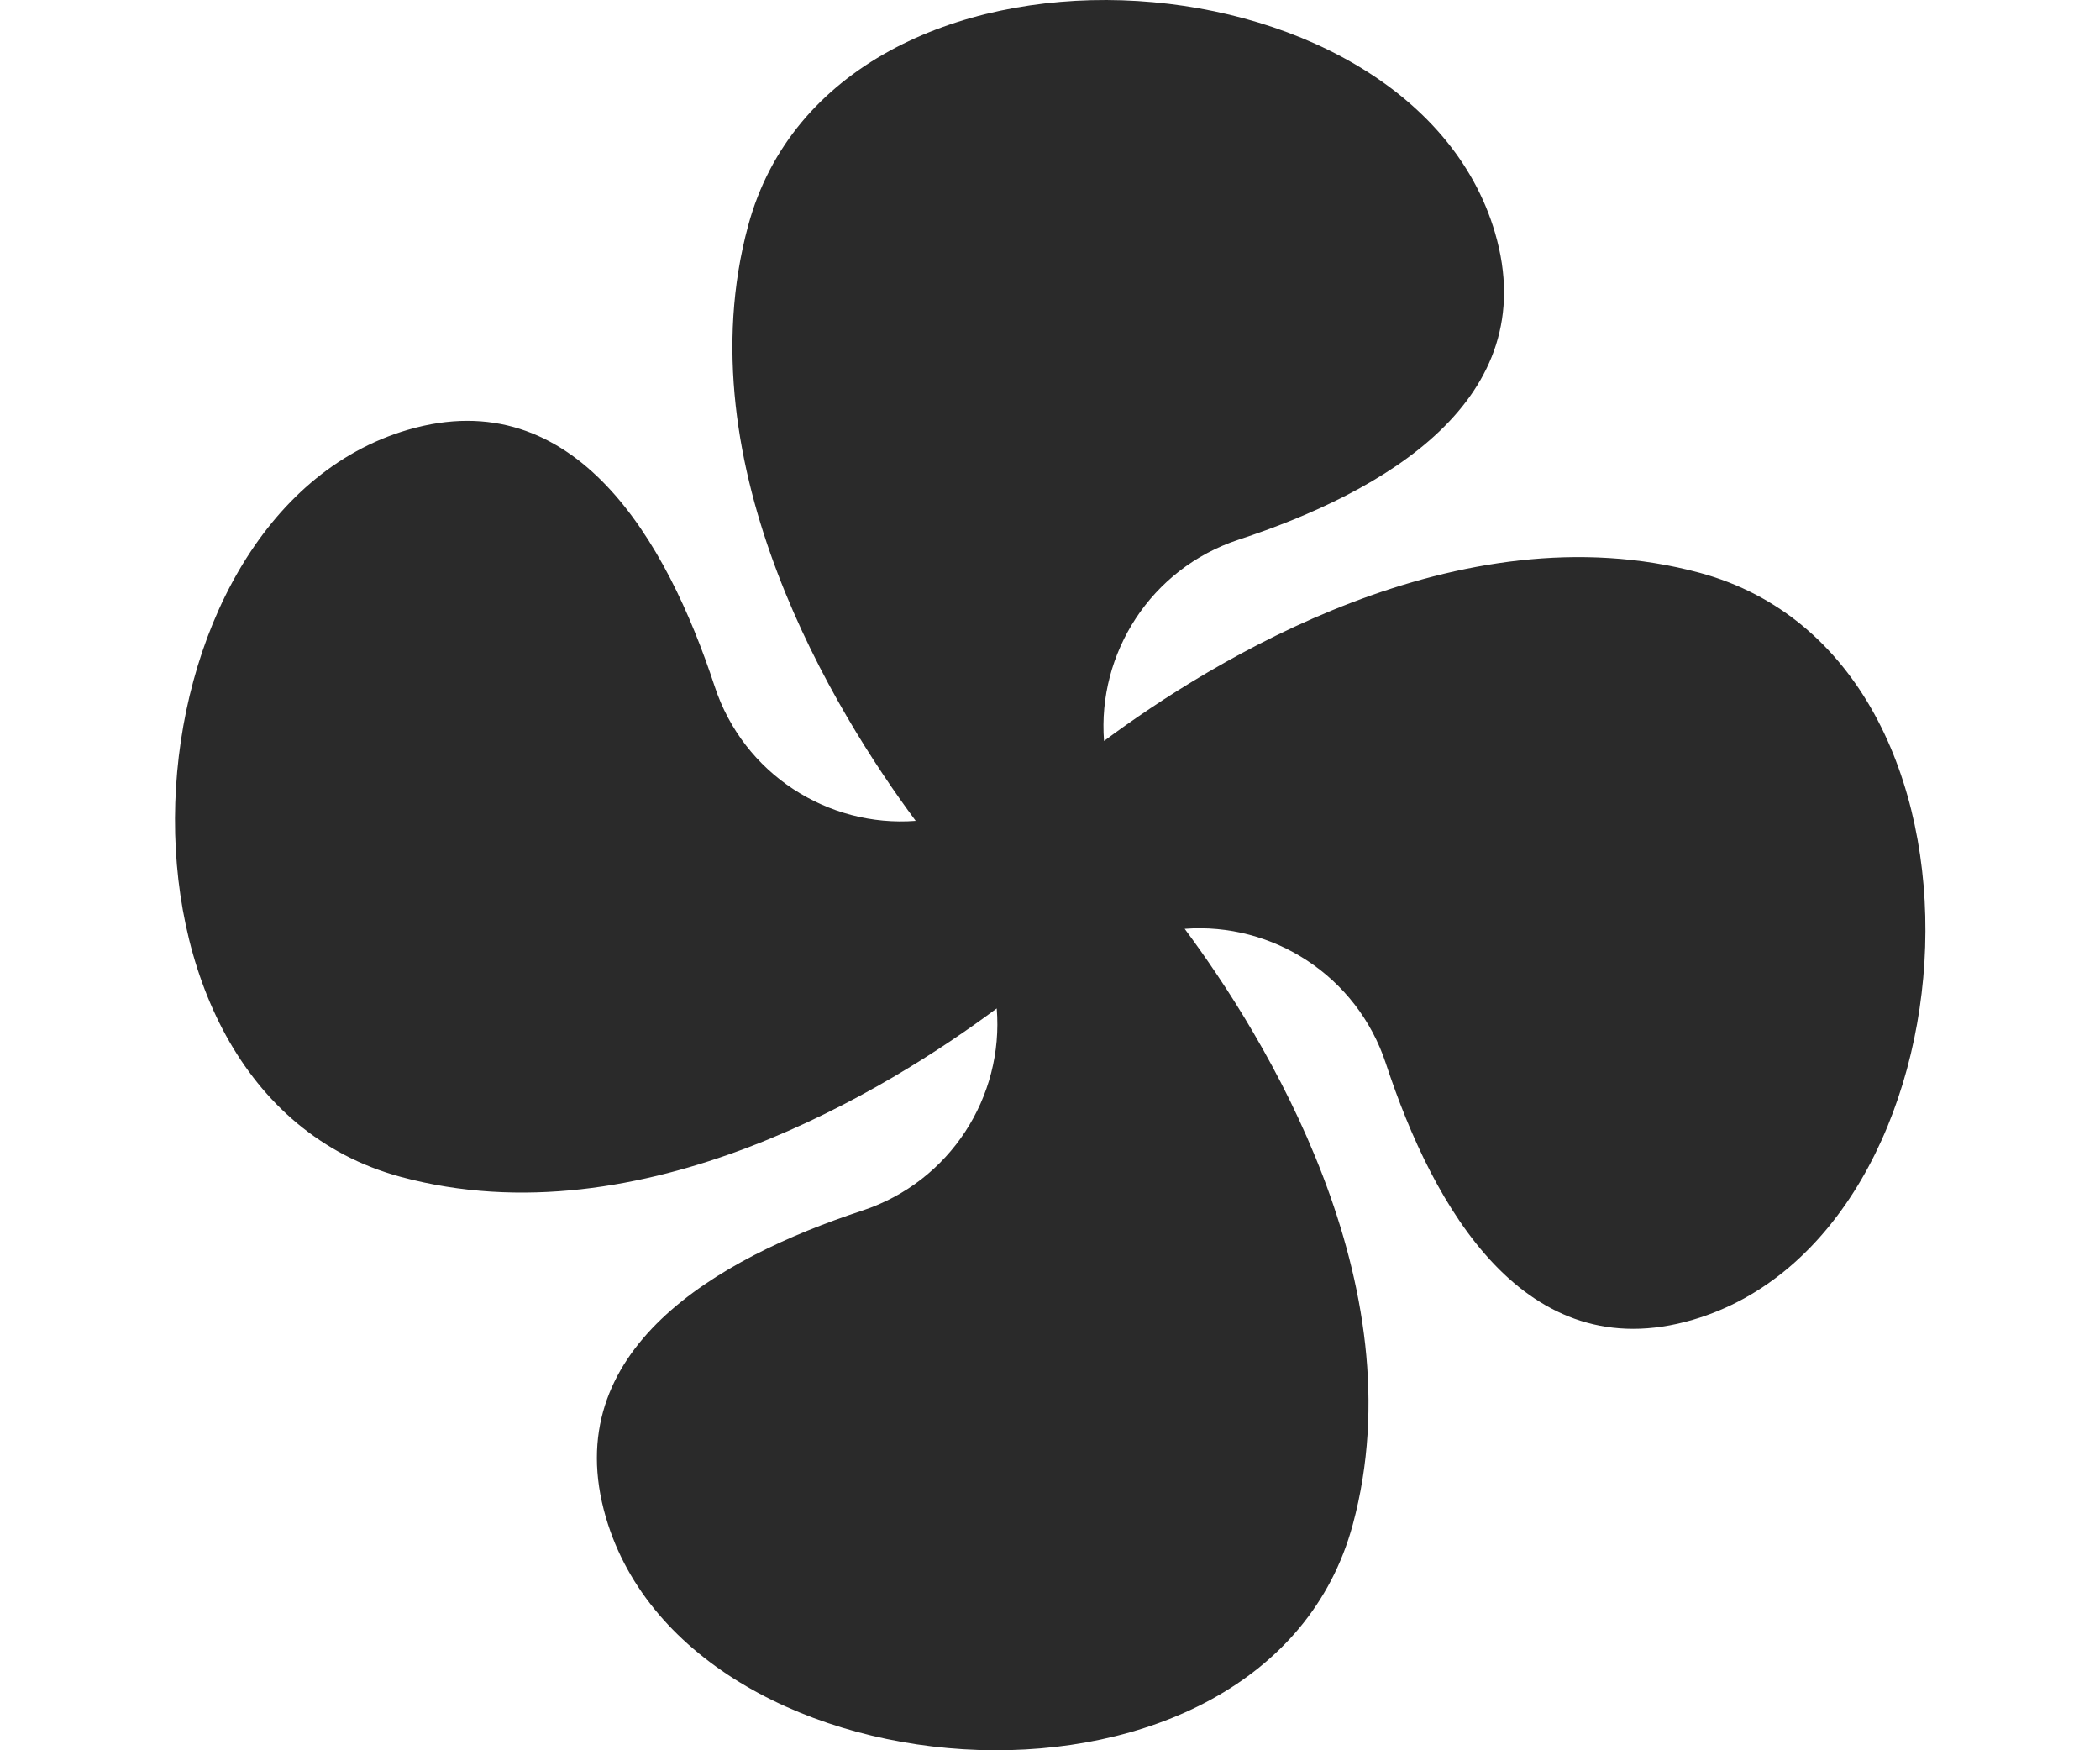 <svg xmlns="http://www.w3.org/2000/svg" xmlns:xlink="http://www.w3.org/1999/xlink" width="84px" height="70px" viewBox="0 0 84 70"><title>8</title><g id="8" stroke="none" stroke-width="1" fill="none" fill-rule="evenodd"><path d="M67.992,22.91 C58.337,20.297 48.435,26.46 44.161,29.634 C43.893,26.132 46.026,22.741 49.546,21.583 C55.346,19.676 61.76,16.009 59.802,9.313 C56.401,-2.322 33.383,-3.76 29.926,9.026 C27.319,18.661 33.45,28.545 36.628,32.829 C33.13,33.096 29.74,30.966 28.584,27.443 C26.678,21.646 23.008,15.232 16.314,17.19 C4.678,20.592 3.239,43.606 16.027,47.066 C25.693,49.682 35.61,43.501 39.869,40.331 C40.156,43.845 38.023,47.254 34.487,48.418 C28.692,50.324 22.277,53.99 24.235,60.687 C27.636,72.322 50.65,73.76 54.111,60.975 C56.722,51.32 50.561,41.418 47.387,37.147 C50.889,36.879 54.275,39.011 55.435,42.533 C57.341,48.33 61.007,54.744 67.705,52.786 C79.34,49.384 80.776,26.37 67.992,22.91" id="Fill-30" fill="#2A2A2A"></path></g></svg>